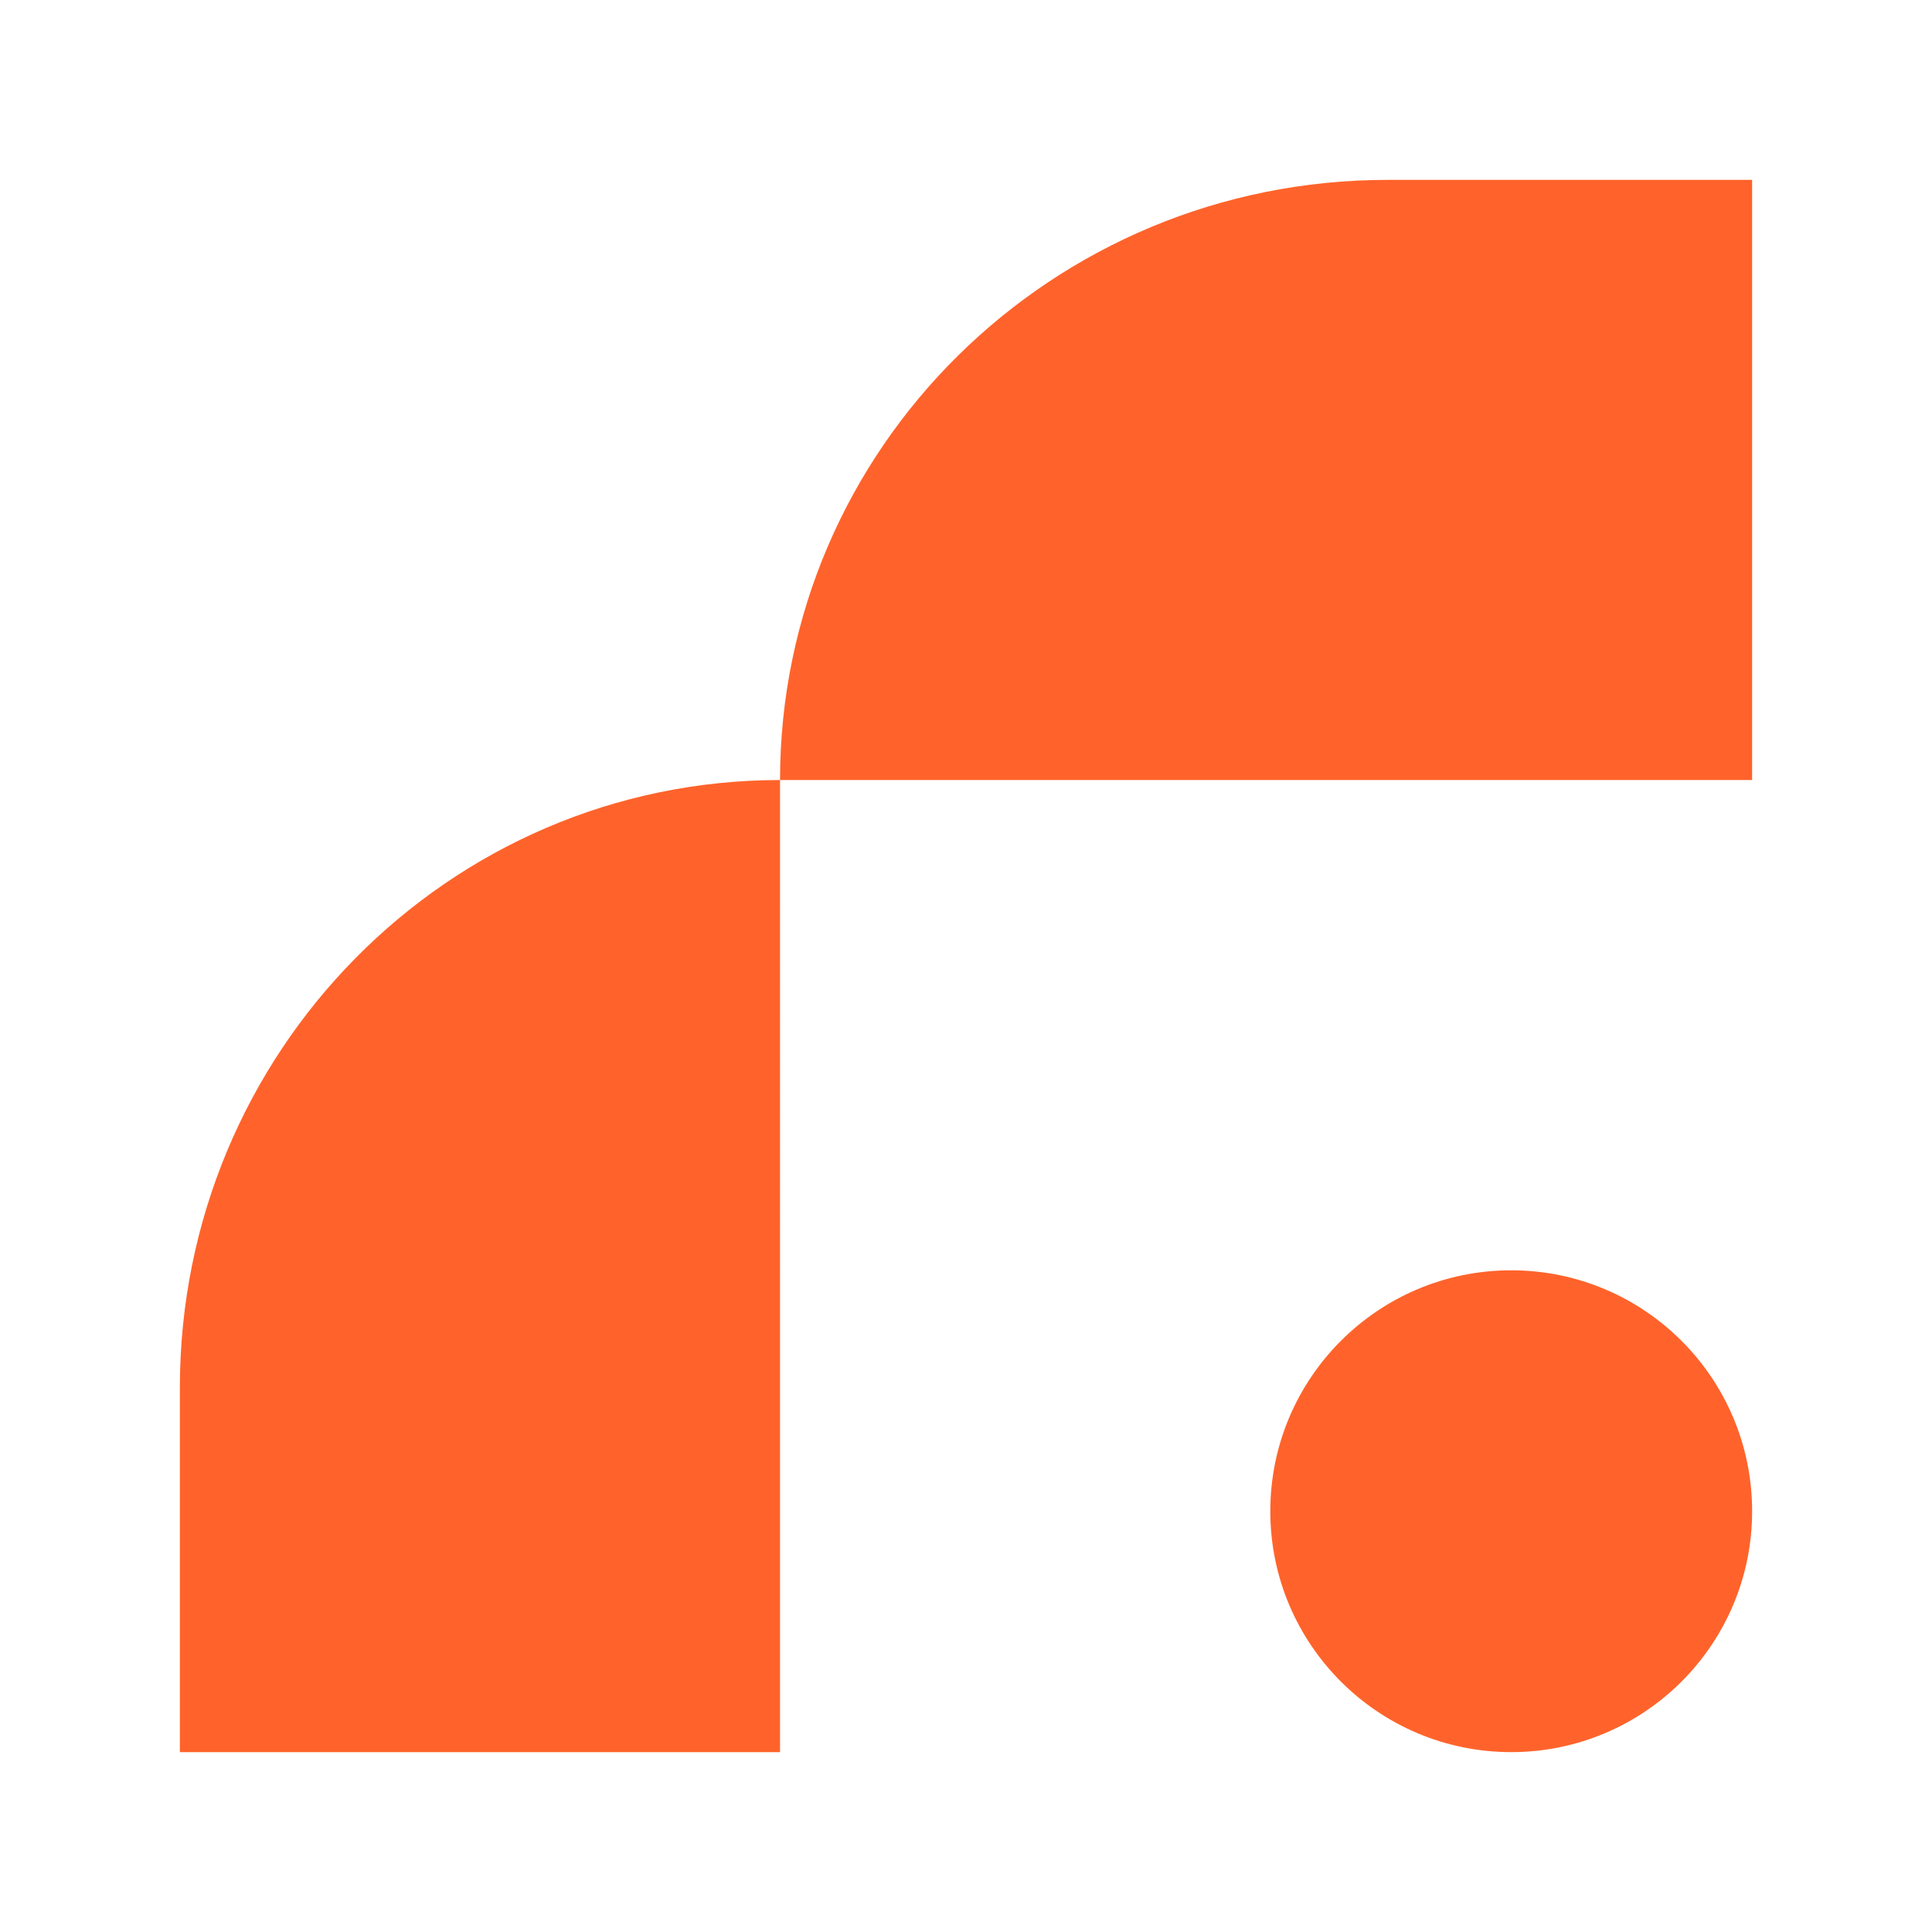 <svg xmlns="http://www.w3.org/2000/svg" width="290" height="290"><svg width="290" height="290" viewBox="0 0 290 290" xmlns="http://www.w3.org/2000/svg" xmlns:xlink="http://www.w3.org/1999/xlink"><g id="SvgjsG1013" stroke="none" stroke-width="1" fill="none" fill-rule="evenodd"><path d="M27 208.282V263h90.086V117.086C67.332 117.086 27 157.915 27 208.282M208.282 27c-50.367 0-91.196 40.332-91.196 90.086H263V27h-54.718Zm-17.605 199.839c0 19.97 16.192 36.161 36.162 36.161S263 246.809 263 226.839c0-19.97-16.191-36.162-36.161-36.162-19.97 0-36.162 16.192-36.162 36.162Z" id="SvgjsPath1012" fill="#FF632B"/></g></svg><style>@media (prefers-color-scheme:light){:root{filter:none}}@media (prefers-color-scheme:dark){:root{filter:none}}</style></svg>
